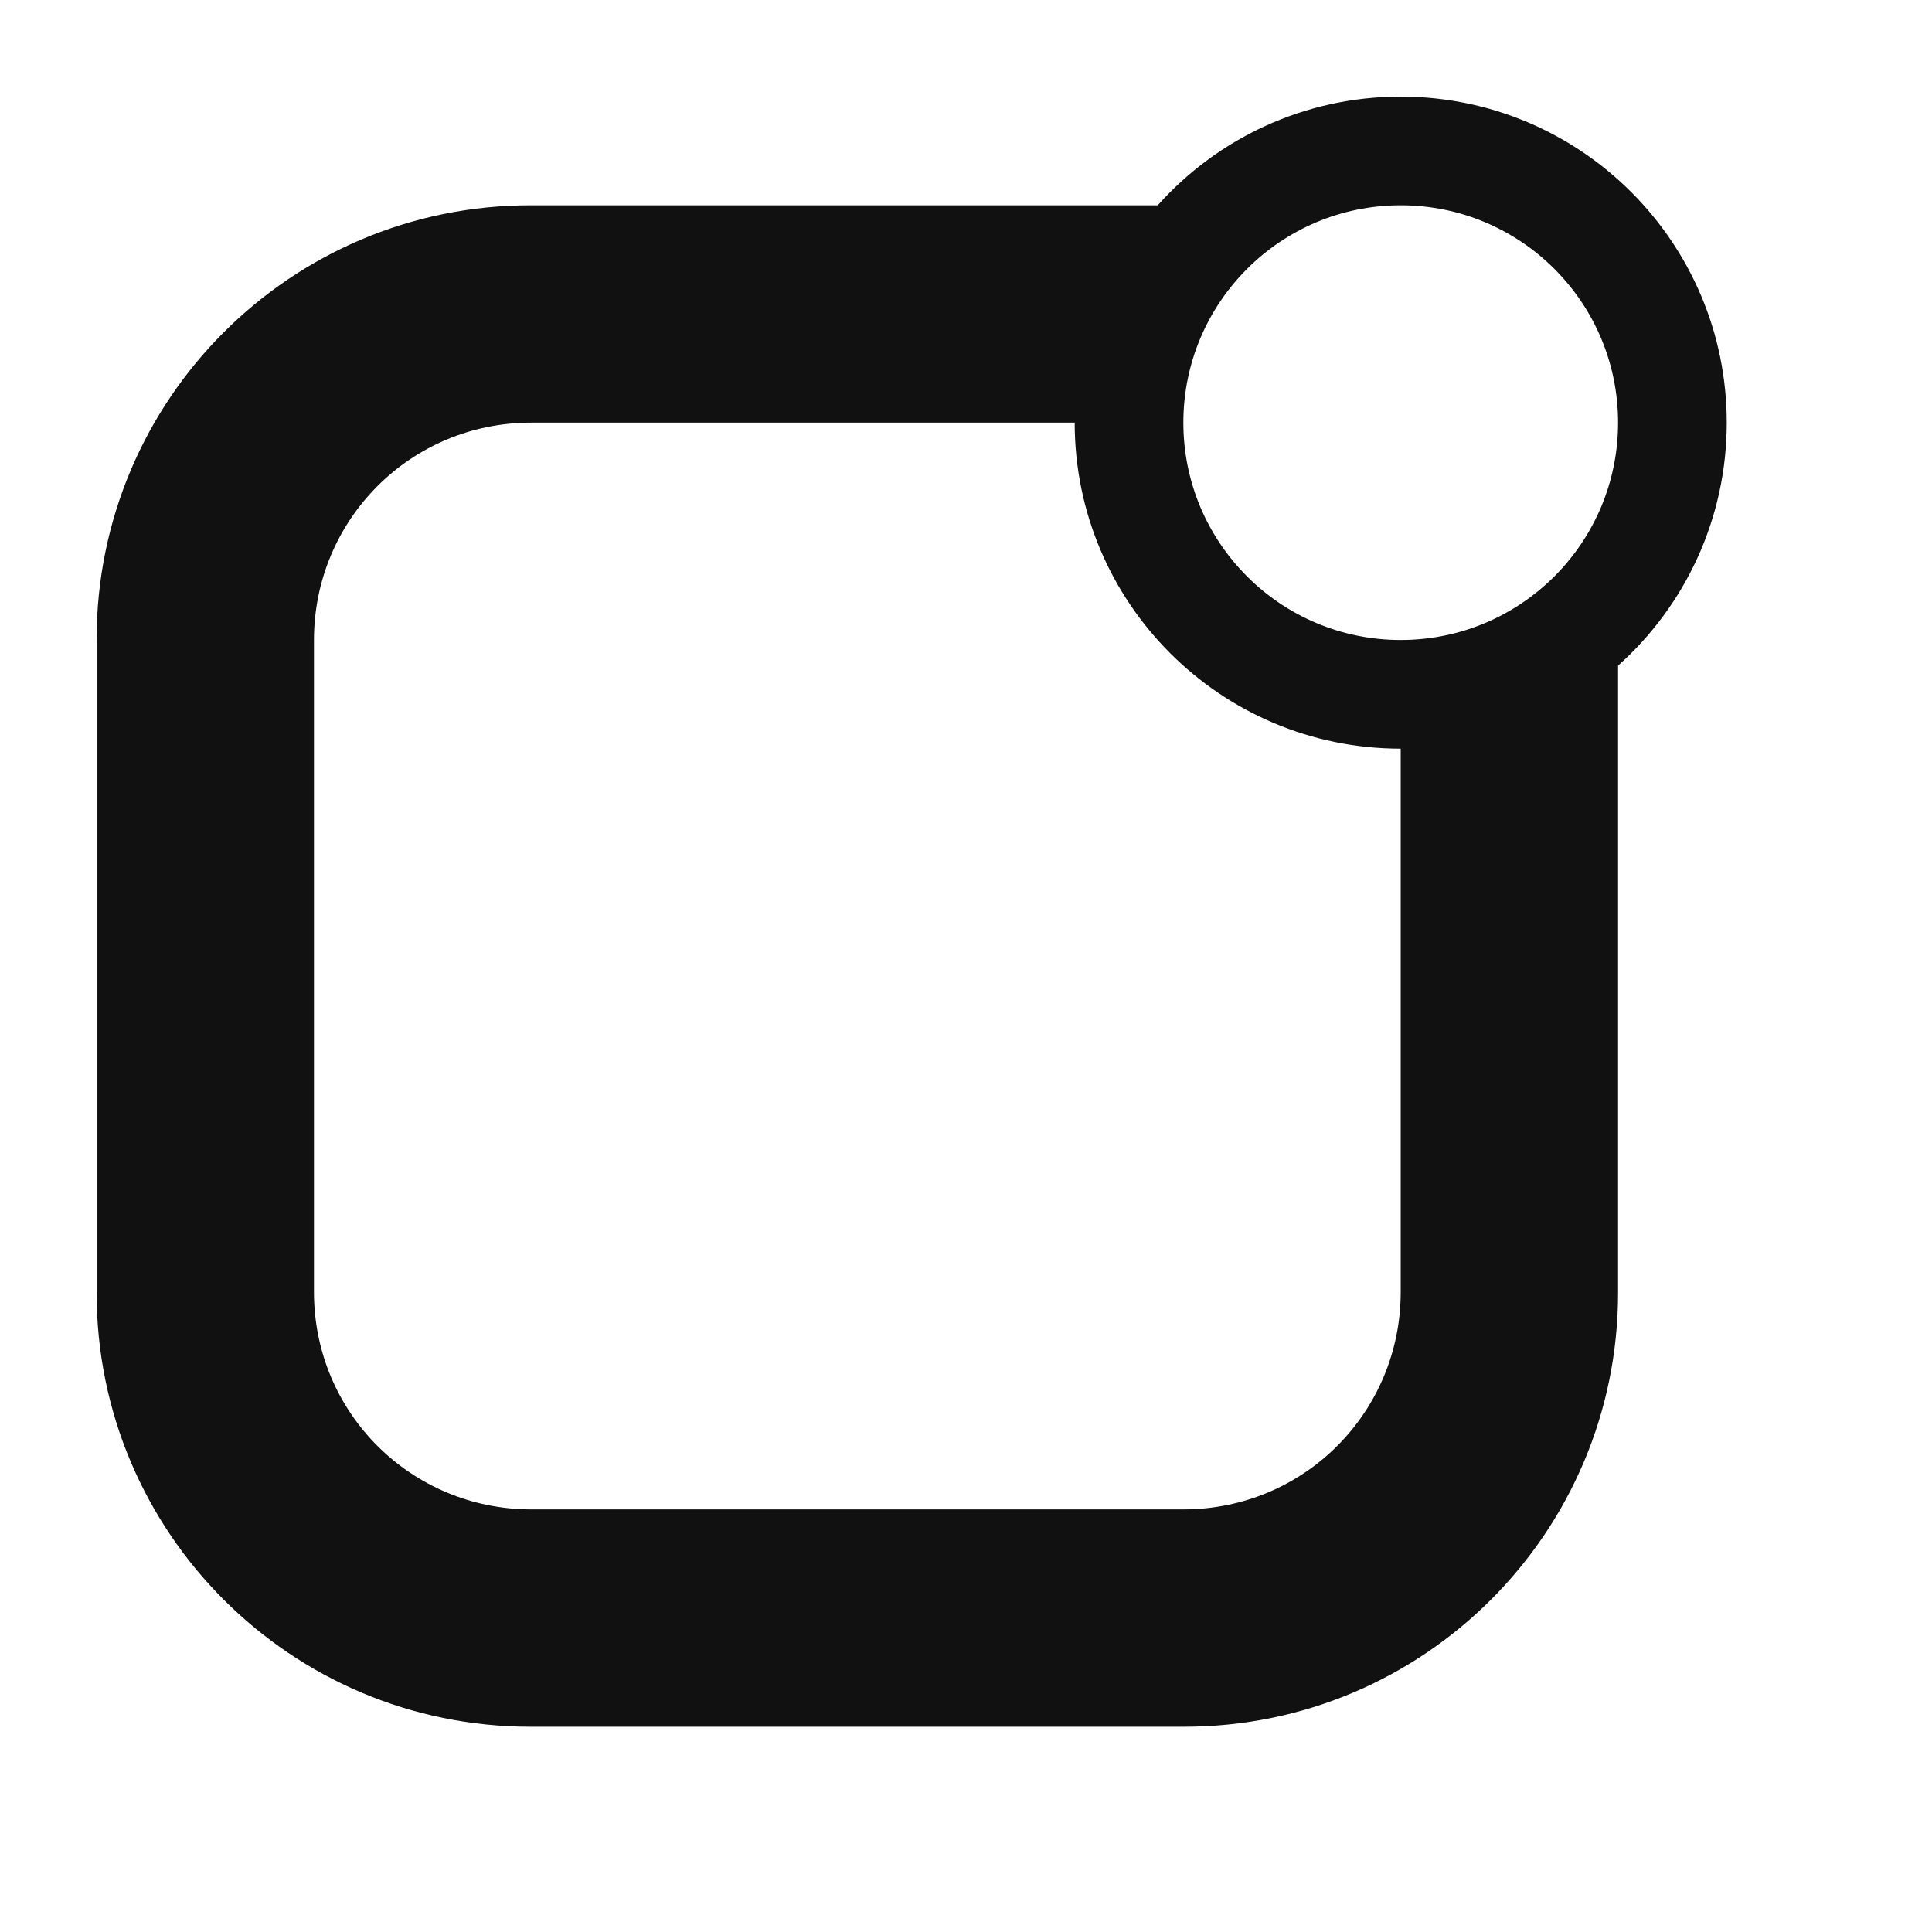<svg width="1200" height="1200" xmlns="http://www.w3.org/2000/svg" xmlns:xlink="http://www.w3.org/1999/xlink" version="1.1"><g transform="scale(67.5) translate(-2.111, -1.111)">                        <g fill="#111111"><title xmlns="http://www.w3.org/2000/svg">App</title><desc xmlns="http://www.w3.org/2000/svg">Created with Sketch.</desc><g xmlns="http://www.w3.org/2000/svg" stroke="none" stroke-width="1" fill-rule="evenodd"><g transform="translate(-50, -260)"><g transform="translate(20, 260)"><path d="M42.764,3 L36.993,3 C34.787,3 33,4.788 33,6.993 L33,13.007 C33,15.213 34.788,17 36.993,17 L43.007,17 C45.213,17 47,15.212 47,13.007 L47,7.236 C47.614,6.687 48,5.888 48,5 C48,3.343 46.657,2 45,2 C44.112,2 43.313,2.386 42.764,3 Z M42,5 L37,5 C35.887,5 35,5.895 35,7 L35,13 C35,14.113 35.895,15 37,15 L43,15 C44.113,15 45,14.105 45,13 L45,8 C43.343,8 42,6.657 42,5 Z M45,7 C46.105,7 47,6.105 47,5 C47,3.895 46.105,3 45,3 C43.895,3 43,3.895 43,5 C43,6.105 43.895,7 45,7 Z"/></g></g></g></g>        </g></svg>